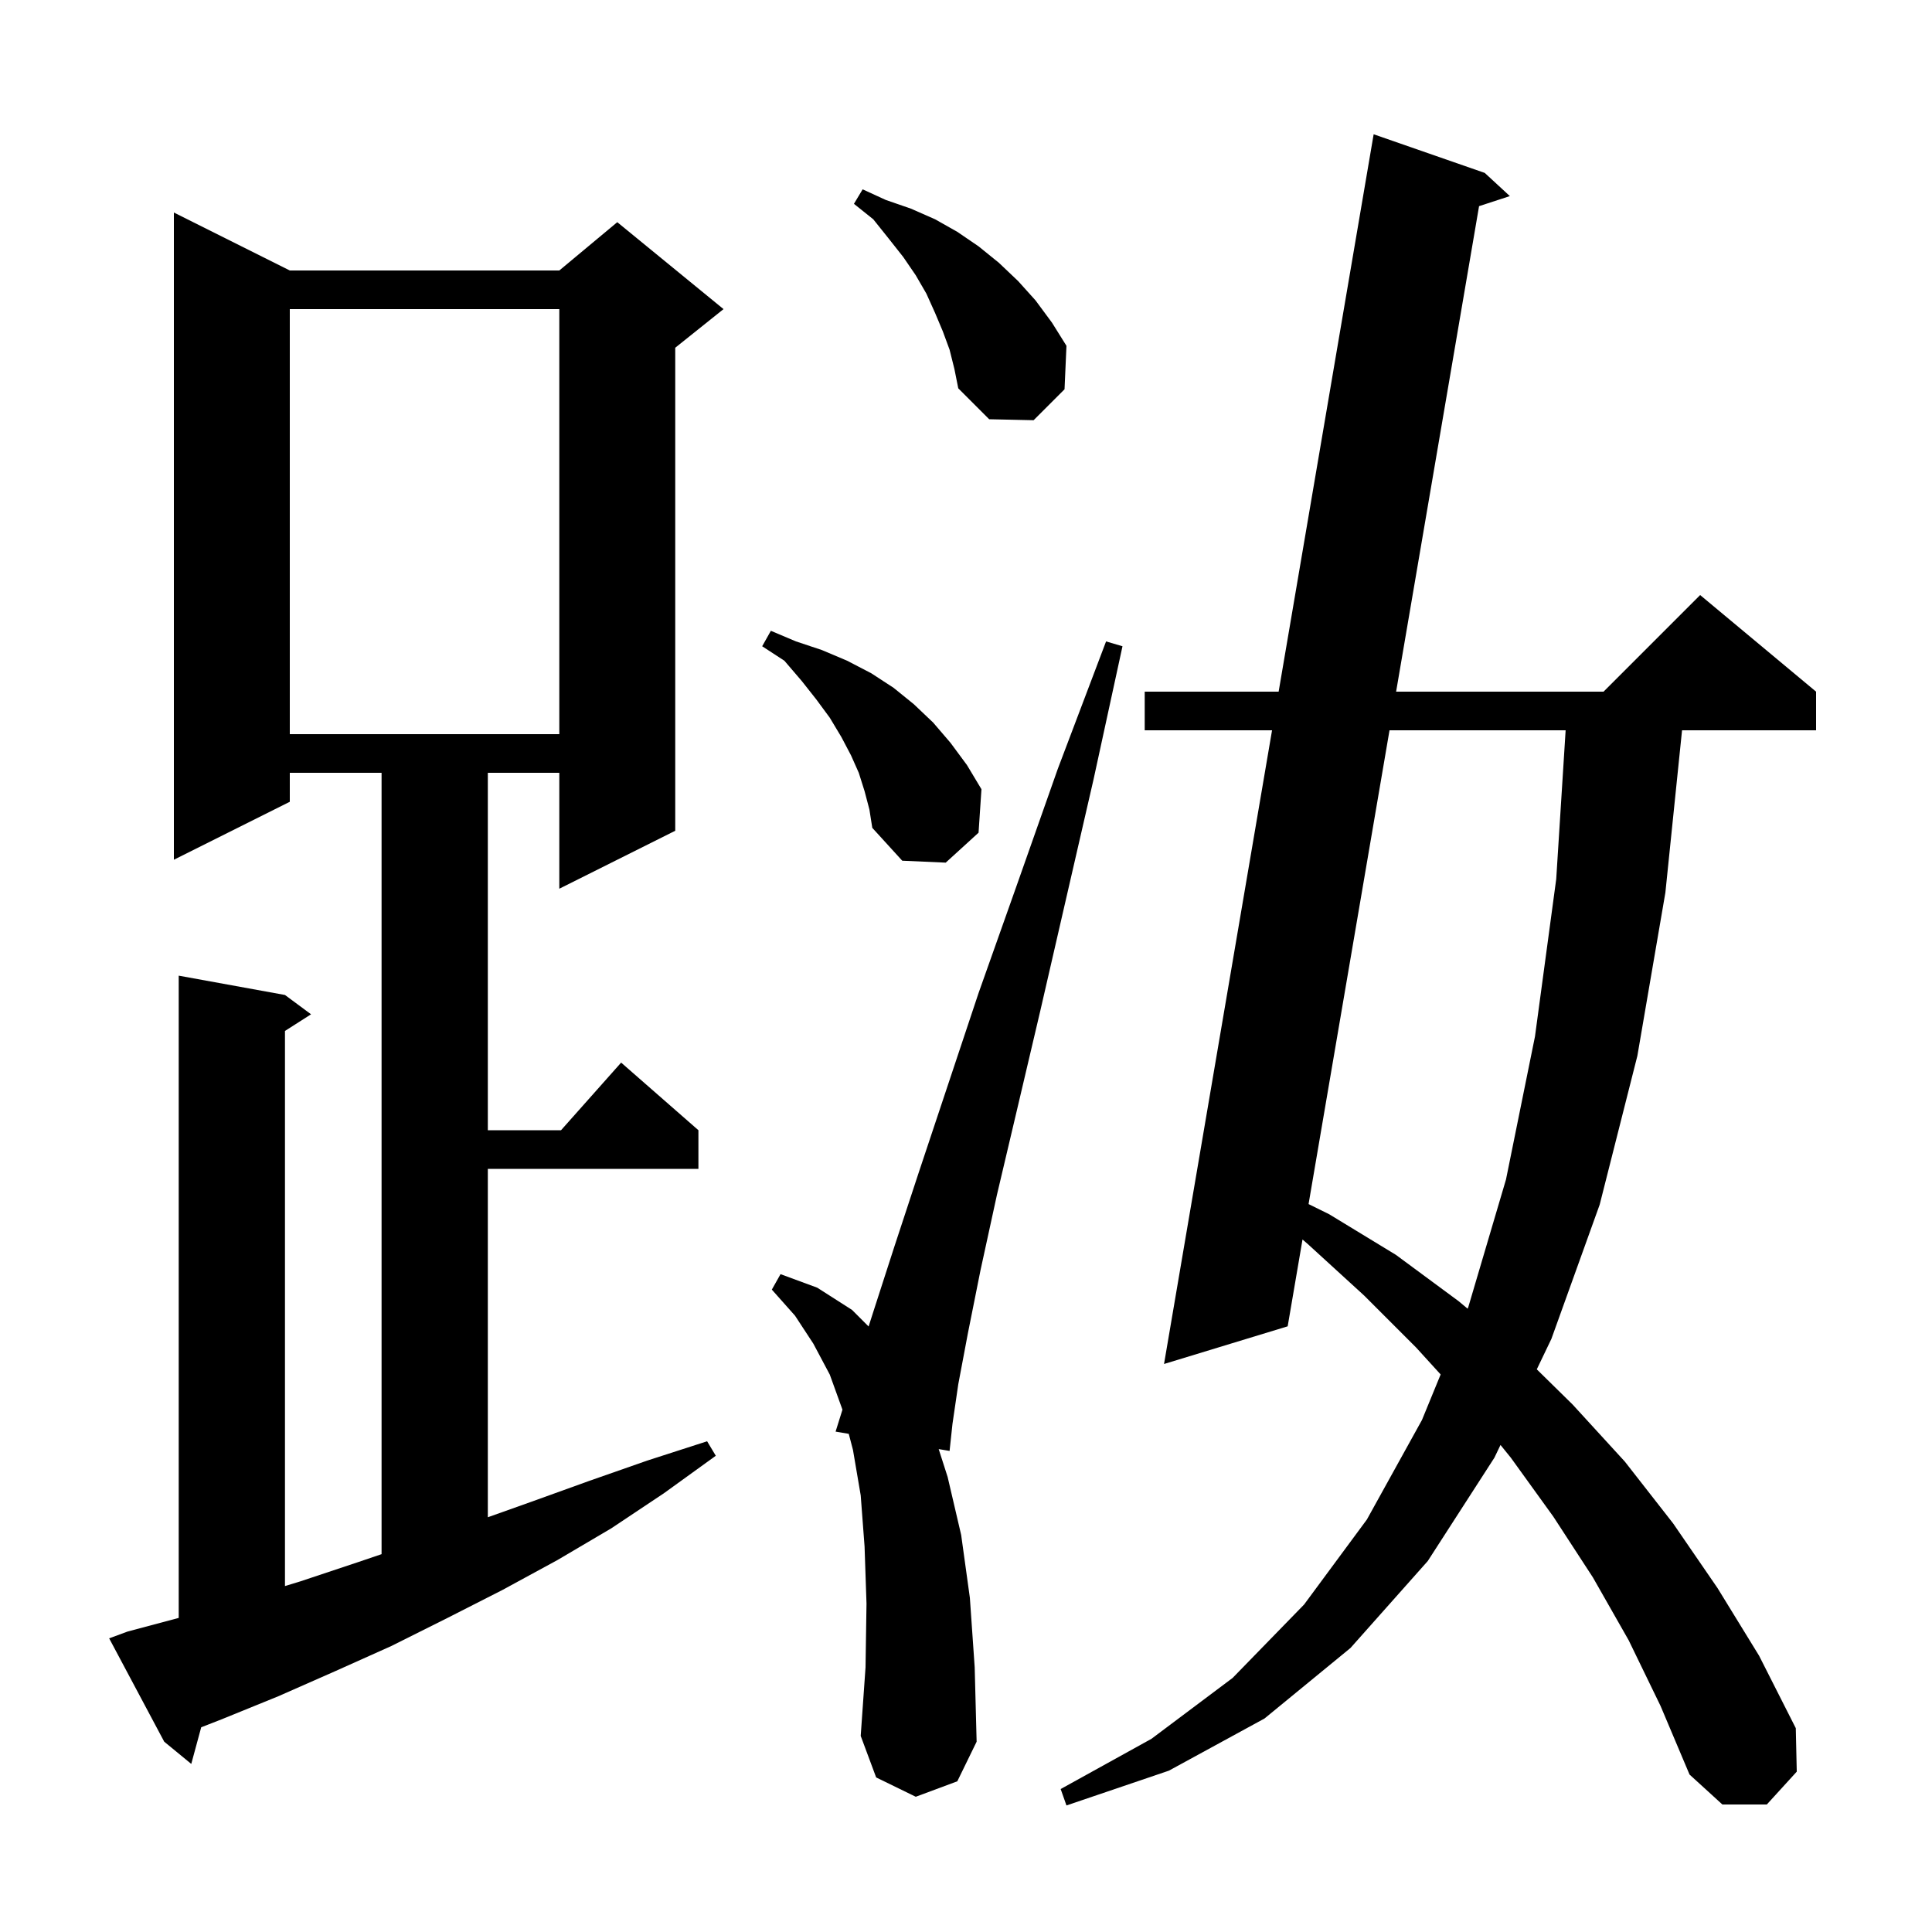 <svg xmlns="http://www.w3.org/2000/svg" xmlns:xlink="http://www.w3.org/1999/xlink" version="1.1" baseProfile="full" viewBox="0 0 200 200" width="200" height="200"><g fill="currentColor"><path d="M 168.6 169.8 L 164.9 163.3 L 160.8 157.0 L 156.4 150.9 L 155.332 149.582 L 154.7 150.9 L 147.8 161.6 L 139.8 170.6 L 130.9 177.9 L 121.0 183.3 L 110.4 186.9 L 109.8 185.2 L 119.2 180.0 L 127.6 173.7 L 135.0 166.1 L 141.5 157.3 L 147.2 147.0 L 149.135 142.284 L 146.6 139.5 L 141.2 134.1 L 135.4 128.8 L 134.836 128.311 L 133.3 137.3 L 120.5 141.2 L 131.682 75.6 L 118.5 75.6 L 118.5 71.6 L 132.364 71.6 L 142.2 13.9 L 153.7 17.9 L 156.3 20.3 L 153.112 21.342 L 144.525 71.6 L 166.0 71.6 L 176.0 61.6 L 188.0 71.6 L 188.0 75.6 L 174.125 75.6 L 172.4 92.4 L 169.5 109.3 L 165.6 124.7 L 160.6 138.6 L 159.088 141.753 L 162.8 145.4 L 168.2 151.3 L 173.2 157.7 L 177.8 164.4 L 182.1 171.4 L 185.9 178.9 L 186.0 183.4 L 182.9 186.8 L 178.3 186.8 L 174.9 183.7 L 171.9 176.6 Z M 13.2 168.9 L 18.5 167.487 L 18.5 101.0 L 29.5 103.0 L 32.2 105.0 L 29.5 106.723 L 29.5 164.188 L 31.1 163.7 L 37.1 161.7 L 39.5 160.886 L 39.5 80.0 L 30.0 80.0 L 30.0 83.0 L 18.0 89.0 L 18.0 22.0 L 30.0 28.0 L 57.9 28.0 L 63.9 23.0 L 74.9 32.0 L 69.9 36.0 L 69.9 86.0 L 57.9 92.0 L 57.9 80.0 L 50.5 80.0 L 50.5 117.0 L 58.078 117.0 L 64.3 110.0 L 72.3 117.0 L 72.3 121.0 L 50.5 121.0 L 50.5 157.066 L 54.9 155.5 L 61.0 153.3 L 67.0 151.2 L 73.2 149.2 L 74.1 150.7 L 68.7 154.6 L 63.3 158.2 L 57.7 161.5 L 52.0 164.6 L 46.3 167.5 L 40.5 170.4 L 34.7 173.0 L 28.8 175.6 L 22.9 178.0 L 20.829 178.807 L 19.8 182.6 L 17.0 180.3 L 11.3 169.6 Z M 94.8 186.0 L 90.7 184.0 L 89.1 179.7 L 89.6 172.6 L 89.7 166.0 L 89.5 160.1 L 89.1 154.8 L 88.3 150.1 L 87.863 148.431 L 86.5 148.2 L 87.209 145.933 L 87.2 145.9 L 85.9 142.3 L 84.2 139.1 L 82.3 136.2 L 79.9 133.5 L 80.8 131.9 L 84.6 133.3 L 88.2 135.6 L 89.917 137.317 L 90.5 135.5 L 92.6 129.0 L 95.1 121.4 L 101.3 102.8 L 105.2 91.8 L 109.5 79.6 L 114.5 66.4 L 116.2 66.9 L 113.2 80.7 L 110.3 93.3 L 107.7 104.6 L 105.3 114.8 L 103.2 123.7 L 101.5 131.5 L 100.2 138.0 L 99.2 143.3 L 98.6 147.4 L 98.3 150.2 L 97.173 150.009 L 98.1 152.9 L 99.5 158.9 L 100.4 165.4 L 100.9 172.6 L 101.1 180.3 L 99.1 184.4 Z M 143.842 75.6 L 135.462 124.646 L 137.6 125.7 L 144.5 129.9 L 151.0 134.7 L 151.928 135.476 L 152.0 135.3 L 155.9 122.1 L 158.9 107.3 L 161.1 91.0 L 162.074 75.6 Z M 89.5 81.9 L 88.9 80.0 L 88.1 78.2 L 87.1 76.3 L 85.9 74.3 L 84.5 72.4 L 83.0 70.5 L 81.2 68.4 L 78.9 66.9 L 79.8 65.3 L 82.4 66.4 L 85.1 67.3 L 87.7 68.4 L 90.2 69.7 L 92.5 71.2 L 94.6 72.9 L 96.6 74.8 L 98.4 76.9 L 100.1 79.2 L 101.6 81.7 L 101.3 86.2 L 97.9 89.3 L 93.4 89.1 L 90.3 85.7 L 90.0 83.8 Z M 30.0 32.0 L 30.0 76.0 L 57.9 76.0 L 57.9 32.0 Z M 98.3 36.2 L 97.6 34.3 L 96.8 32.4 L 95.9 30.4 L 94.8 28.5 L 93.5 26.6 L 92.0 24.7 L 90.4 22.7 L 88.4 21.1 L 89.3 19.6 L 91.7 20.7 L 94.3 21.6 L 96.8 22.7 L 99.1 24.0 L 101.3 25.5 L 103.4 27.2 L 105.4 29.1 L 107.2 31.1 L 108.9 33.4 L 110.4 35.8 L 110.2 40.3 L 107.0 43.5 L 102.4 43.4 L 99.2 40.2 L 98.8 38.2 Z "/></g></svg>